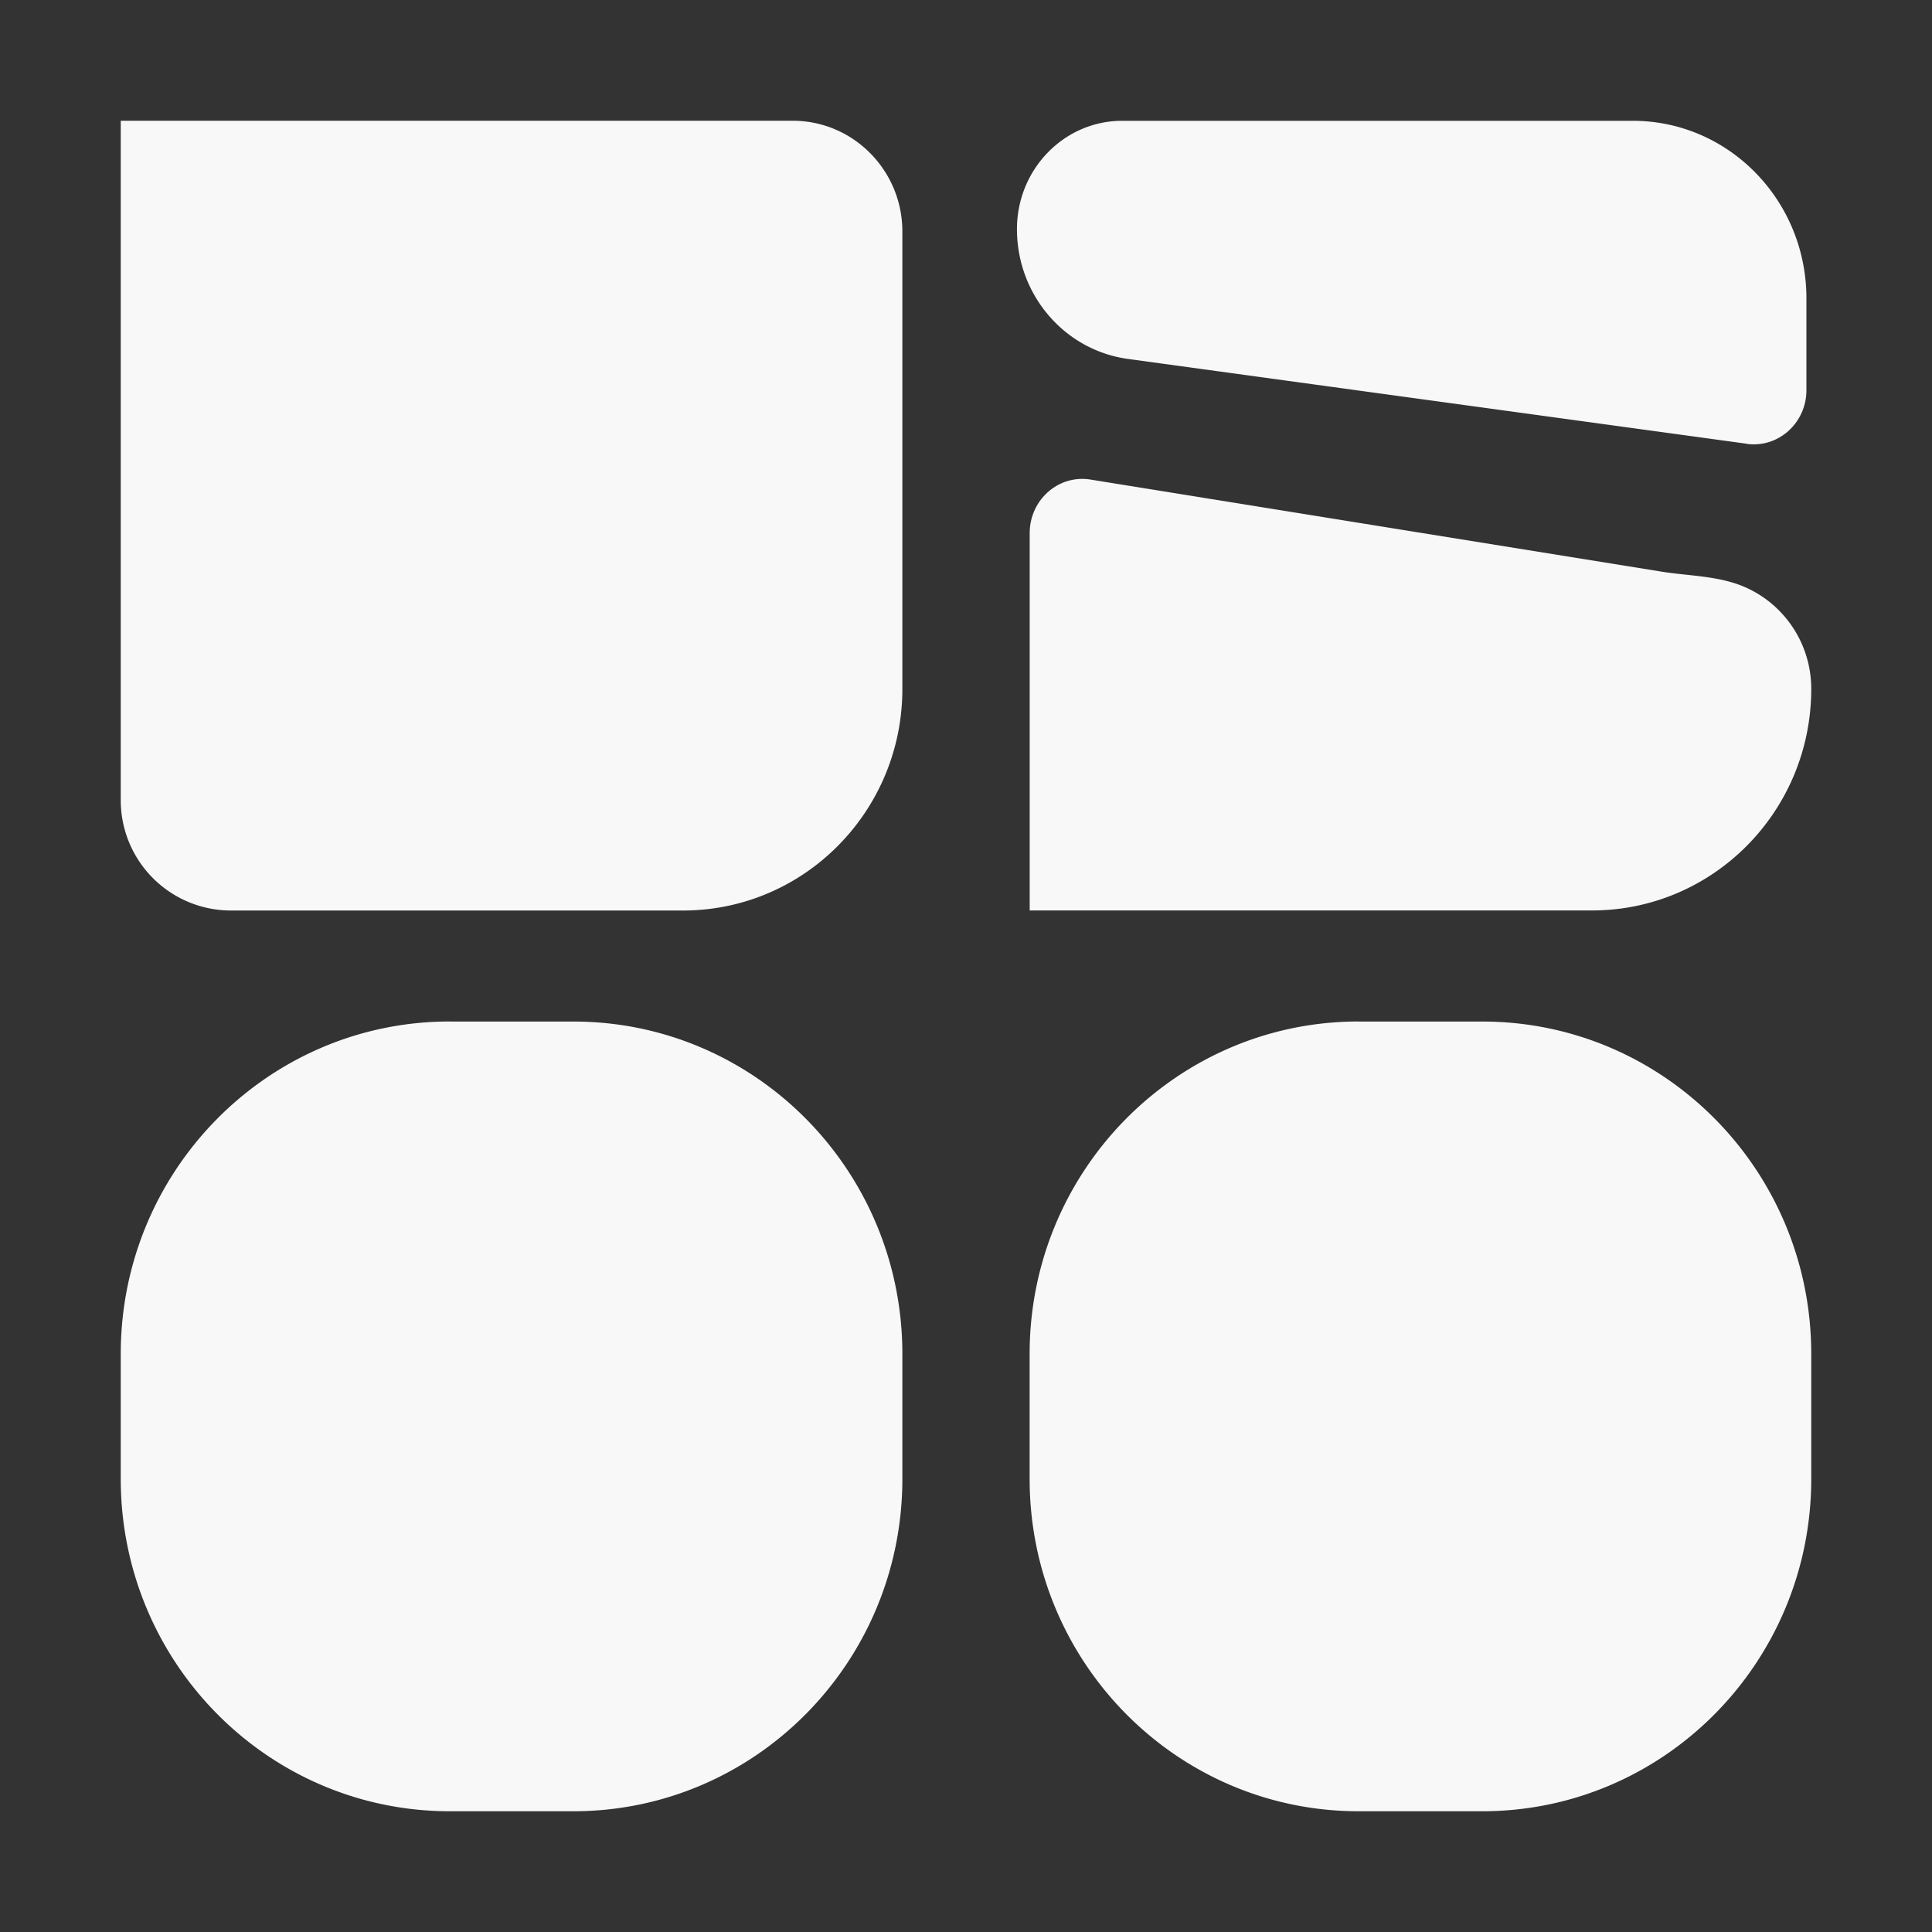 <svg xmlns="http://www.w3.org/2000/svg" width="32" height="32" fill="none"><rect width="100%" height="100%" fill="#333333" stroke="none"/><path fill="#F8F8F8" d="M22.503 16.92h2.049c3.009 0 5.448 2.464 5.448 5.505v2.07C30 27.535 27.56 30 24.552 30h-2.05c-3.008 0-5.448-2.465-5.448-5.505v-2.07c0-3.041 2.44-5.506 5.449-5.506ZM30 11.41c0-.776-.478-1.44-1.152-1.708-.422-.167-.889-.163-1.335-.235l-9.452-1.524c-.529-.085-1.006.336-1.006.887v6.25h9.313c2.006 0 3.632-1.642 3.632-3.67Zm-1.067-4.06L18.682 5.945c-1.053-.145-1.838-1.063-1.838-2.15 0-.99.78-1.794 1.743-1.794h8.458c1.588 0 2.875 1.317 2.875 2.941v1.52c0 .543-.465.961-.987.89ZM7.449 16.92h2.048c3.01 0 5.449 2.464 5.449 5.505v2.07c0 3.04-2.44 5.505-5.449 5.505H7.45C4.439 30 2 27.535 2 24.495v-2.07c0-3.041 2.44-5.506 5.449-5.506ZM2 2h11.13c1.002 0 1.816.822 1.816 1.835v7.576c0 2.027-1.627 3.67-3.633 3.67H3.816A1.826 1.826 0 0 1 2 13.246V2Z"/></svg>